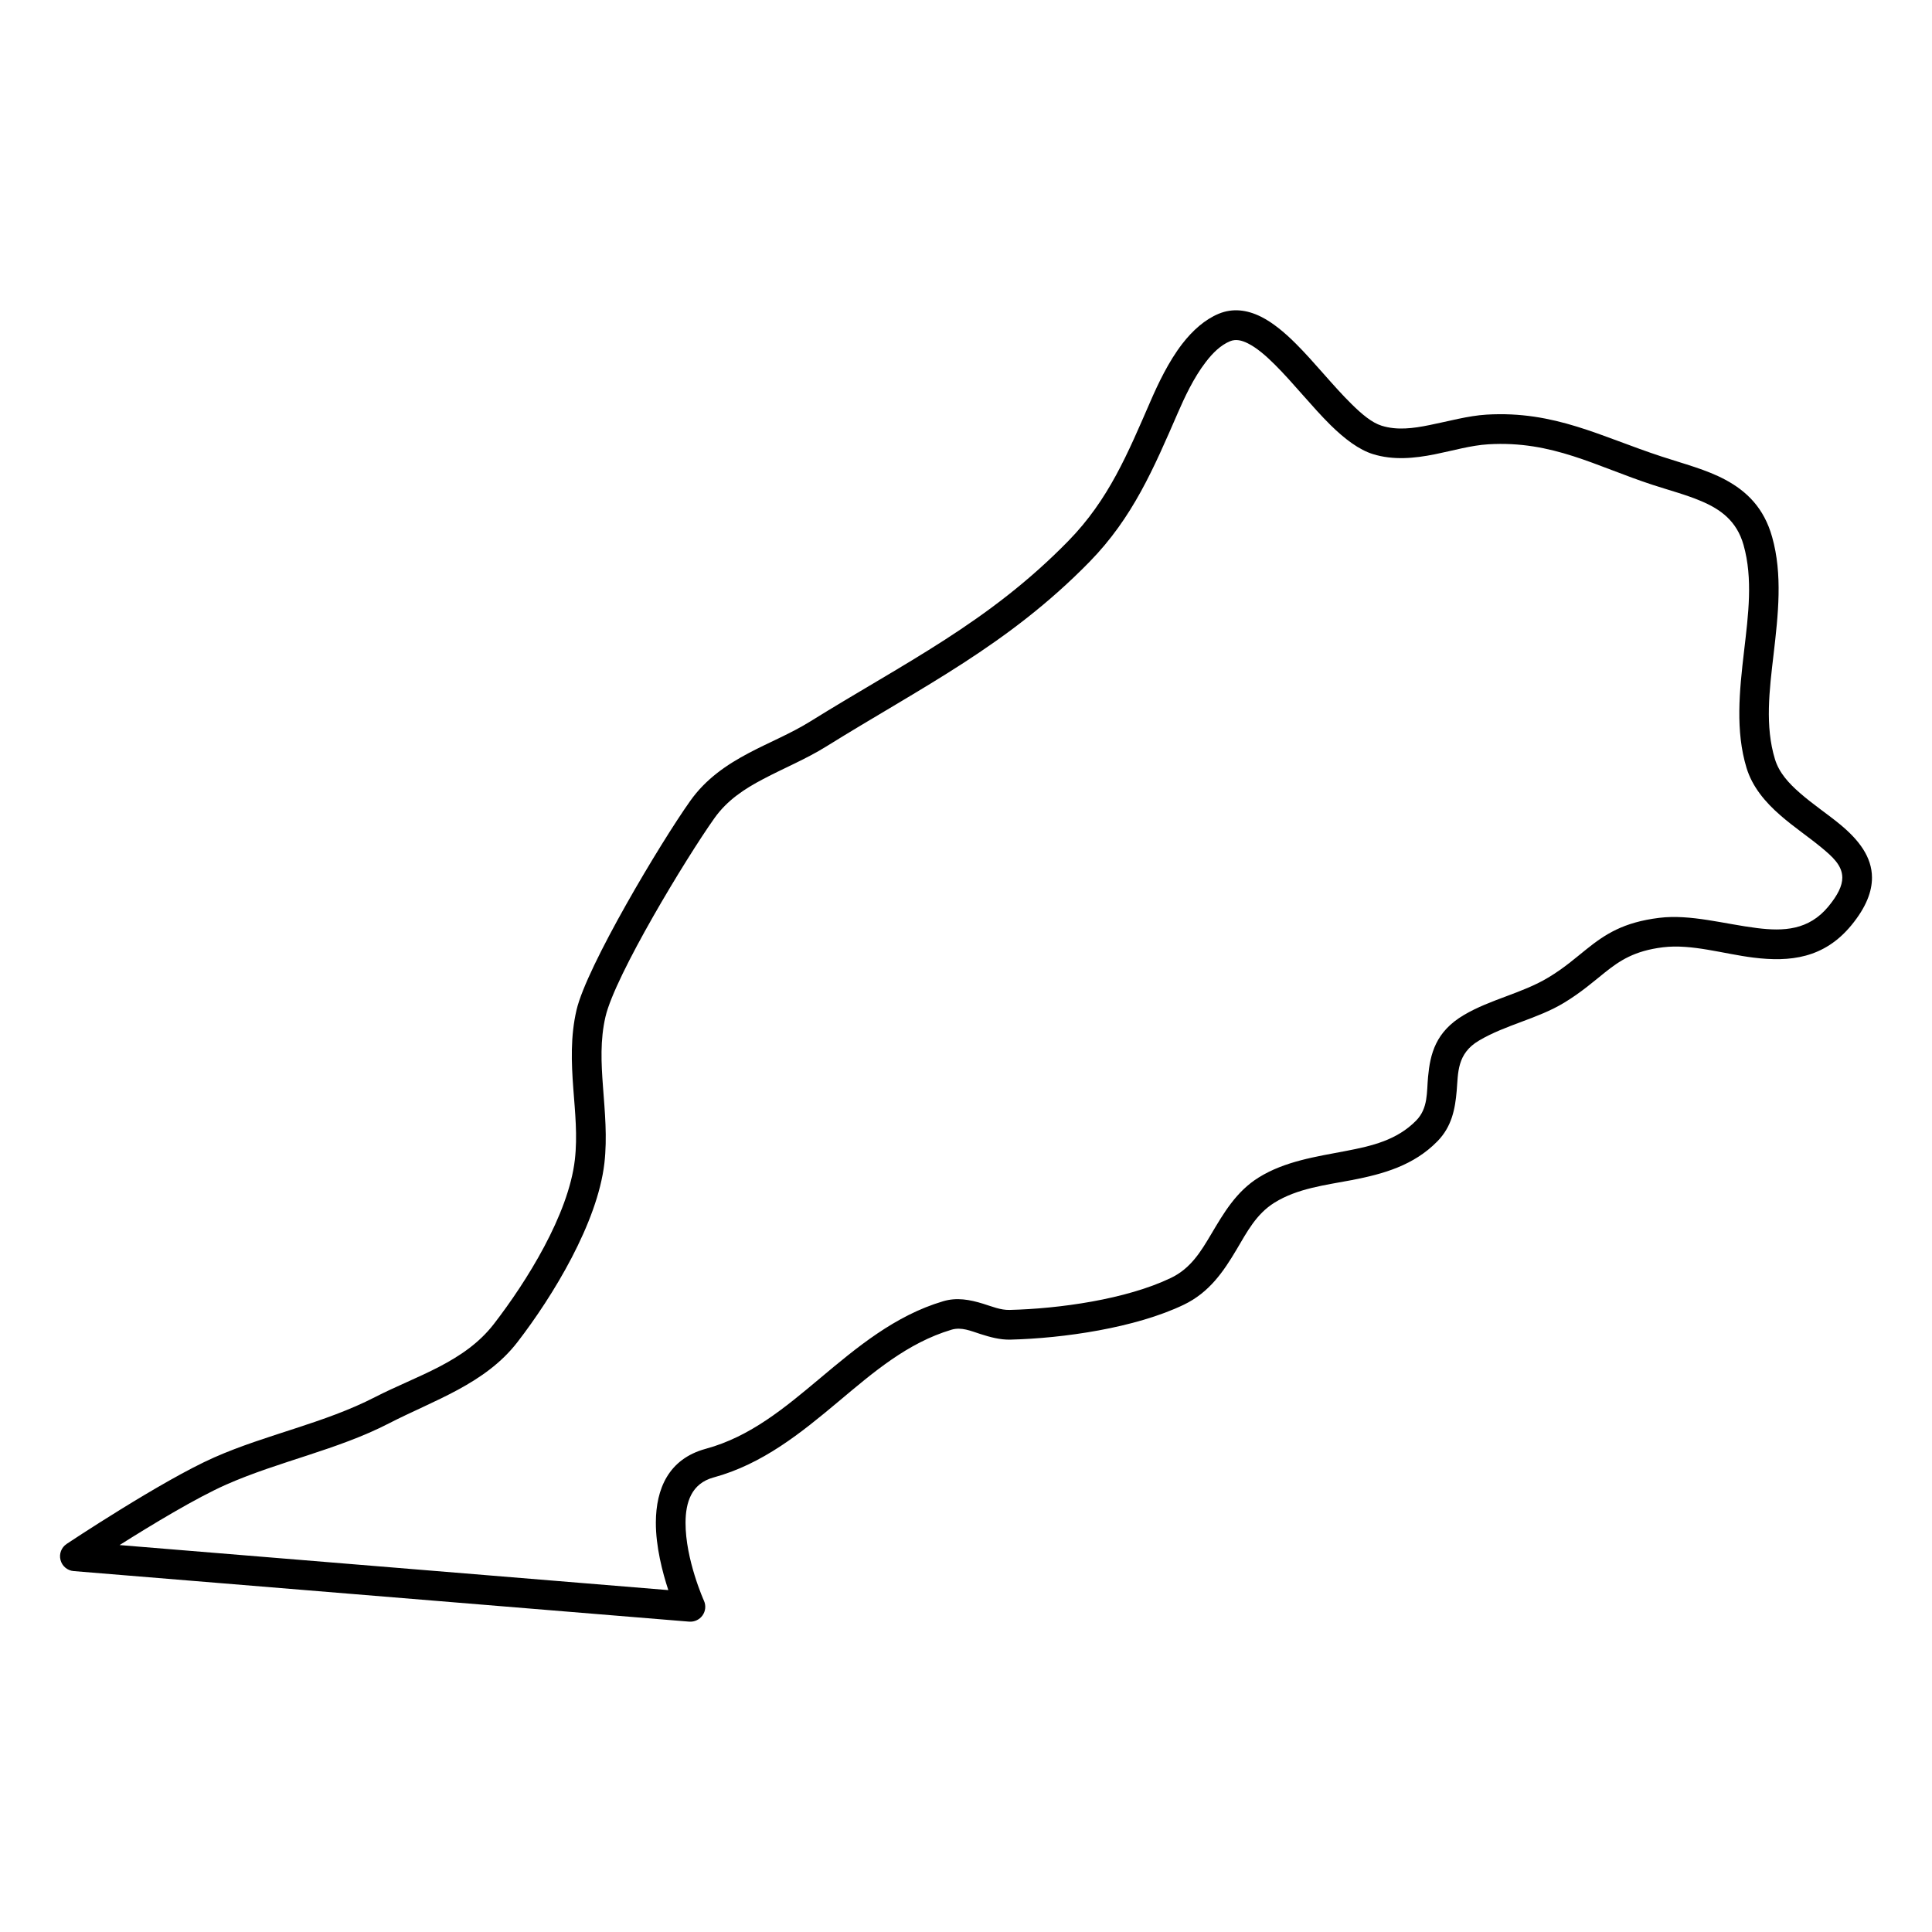 <?xml version="1.0" encoding="UTF-8"?>
<!-- Uploaded to: ICON Repo, www.svgrepo.com, Generator: ICON Repo Mixer Tools -->
<svg fill="#000000" width="800px" height="800px" version="1.1" viewBox="144 144 512 512" xmlns="http://www.w3.org/2000/svg">
 <path d="m161.66 553.16c-1.395 0.926-2.047 2.641-1.625 4.25 0.418 1.625 1.816 2.809 3.488 2.945l163.12 13.398c1.387 0.105 2.731-0.52 3.535-1.656 0.805-1.125 0.949-2.613 0.379-3.875 0 0-4.926-10.918-4.883-20.73 0.023-5.285 1.516-10.34 7.422-11.949 12.992-3.539 23.129-11.758 33.148-20.156 9.172-7.684 18.23-15.52 29.914-19 2.644-0.789 5.121 0.336 7.652 1.141 2.606 0.836 5.234 1.551 7.938 1.488 14.09-0.348 33.152-3.113 45.934-9.234 6.816-3.266 10.566-8.824 14.012-14.625 2.738-4.617 5.207-9.43 10.051-12.438 6.102-3.797 13.41-4.633 20.5-5.984 8.348-1.609 16.402-3.859 22.699-10.297 3.797-3.887 4.684-8.535 5.094-13.363 0.402-4.754 0.031-9.844 5.898-13.305 7.106-4.207 15.508-5.758 22.551-10.023 4.547-2.75 7.711-5.543 10.809-8.02 3.961-3.16 7.805-5.742 15.379-6.684 7.656-0.941 16.039 1.746 24.012 2.734 9.645 1.199 18.695 0.227 25.938-8.566 4.027-4.891 5.484-9.066 5.469-12.652-0.016-5.434-3.434-9.93-8.414-14.047-3.281-2.719-7.242-5.344-10.691-8.367-2.93-2.551-5.512-5.348-6.606-8.945-2.672-8.75-1.488-18.242-0.367-27.762 1.23-10.586 2.418-21.219-0.379-31.121-2.141-7.668-6.711-12.133-12.422-15.188-4.996-2.688-10.98-4.207-16.797-6.121-16.094-5.254-28.367-12.207-46.477-11.129-4.922 0.301-10.039 1.762-15.145 2.777-4.269 0.867-8.531 1.441-12.633 0.168-2.629-0.82-5.258-3.055-8-5.758-4.879-4.797-9.859-11.133-14.793-16.035-3.074-3.07-6.168-5.59-9.184-7.094-3.785-1.883-7.531-2.293-11.176-0.805-3.68 1.52-6.938 4.418-9.688 7.973-3.656 4.738-6.441 10.648-8.406 15.172-6.047 13.883-11.062 26.121-21.816 37.102-21.156 21.645-43.355 32.258-68.348 47.797-5.16 3.219-10.879 5.512-16.223 8.336-5.965 3.144-11.48 6.91-15.613 12.742-7.883 11.086-27.449 43.879-30.133 55.418-1.625 6.973-1.363 13.883-0.852 20.793 0.465 6.273 1.145 12.559 0.41 18.895-1.684 14.547-12.77 32.258-21.469 43.523-7.84 10.148-20.492 13.715-31.457 19.352-13.527 6.969-28.77 9.871-42.629 15.992-13.879 6.121-39.133 22.934-39.133 22.934zm14.031 0.301c8.332-5.269 20.262-12.496 28.277-16.035 14.004-6.184 29.391-9.16 43.055-16.191 11.973-6.164 25.527-10.465 34.086-21.535 9.453-12.242 21.23-31.637 23.059-47.43 0.789-6.852 0.121-13.609-0.379-20.383-0.453-6.121-0.77-12.254 0.668-18.438 2.555-10.98 21.383-42.082 28.883-52.637 3.383-4.769 7.981-7.762 12.867-10.328 5.512-2.918 11.391-5.316 16.707-8.625 25.555-15.887 48.184-26.852 69.82-48.965 11.465-11.727 16.961-24.68 23.406-39.488 1.742-4.008 4.172-9.277 7.418-13.484 1.855-2.418 3.957-4.481 6.441-5.5 1.531-0.621 3.086-0.227 4.68 0.562 2.363 1.184 4.731 3.219 7.144 5.621 4.941 4.918 9.934 11.266 14.82 16.082 3.769 3.707 7.566 6.531 11.184 7.652 5.363 1.672 10.941 1.156 16.523 0.031 4.746-0.957 9.488-2.352 14.066-2.625 17-1.02 28.449 5.816 43.559 10.75 4.375 1.43 8.84 2.598 12.848 4.301 5.102 2.156 9.445 5.238 11.238 11.648 2.523 8.93 1.246 18.527 0.137 28.078-1.246 10.617-2.324 21.203 0.652 30.984 1.52 4.981 4.906 9.035 8.961 12.559 3.508 3.07 7.519 5.758 10.859 8.52 2.961 2.445 5.543 4.754 5.559 7.988 0 2.203-1.199 4.617-3.676 7.641-5.238 6.348-11.922 6.606-18.891 5.742-8.613-1.066-17.695-3.738-25.941-2.719-9.52 1.168-14.363 4.359-19.34 8.352-2.859 2.277-5.769 4.875-9.969 7.41-7.019 4.254-15.398 5.805-22.477 9.996-7.512 4.434-8.922 10.324-9.488 16.402-0.379 4.055 0.051 8.289-3.129 11.539-5.109 5.227-11.777 6.762-18.555 8.066-8.039 1.535-16.254 2.734-23.176 7.031-5.965 3.707-9.285 9.418-12.66 15.113-2.672 4.492-5.359 9.004-10.641 11.527-11.883 5.695-29.629 8.152-42.73 8.473-2.406 0.062-4.703-0.926-7.023-1.641-3.477-1.078-6.977-1.746-10.617-0.652-12.73 3.781-22.727 12.121-32.723 20.504-9.148 7.652-18.293 15.367-30.16 18.59-9.895 2.688-13.188 10.66-13.227 19.5-0.027 6.406 1.75 13.227 3.305 17.949l-145.42-11.938z" fill-rule="evenodd"/>
</svg>